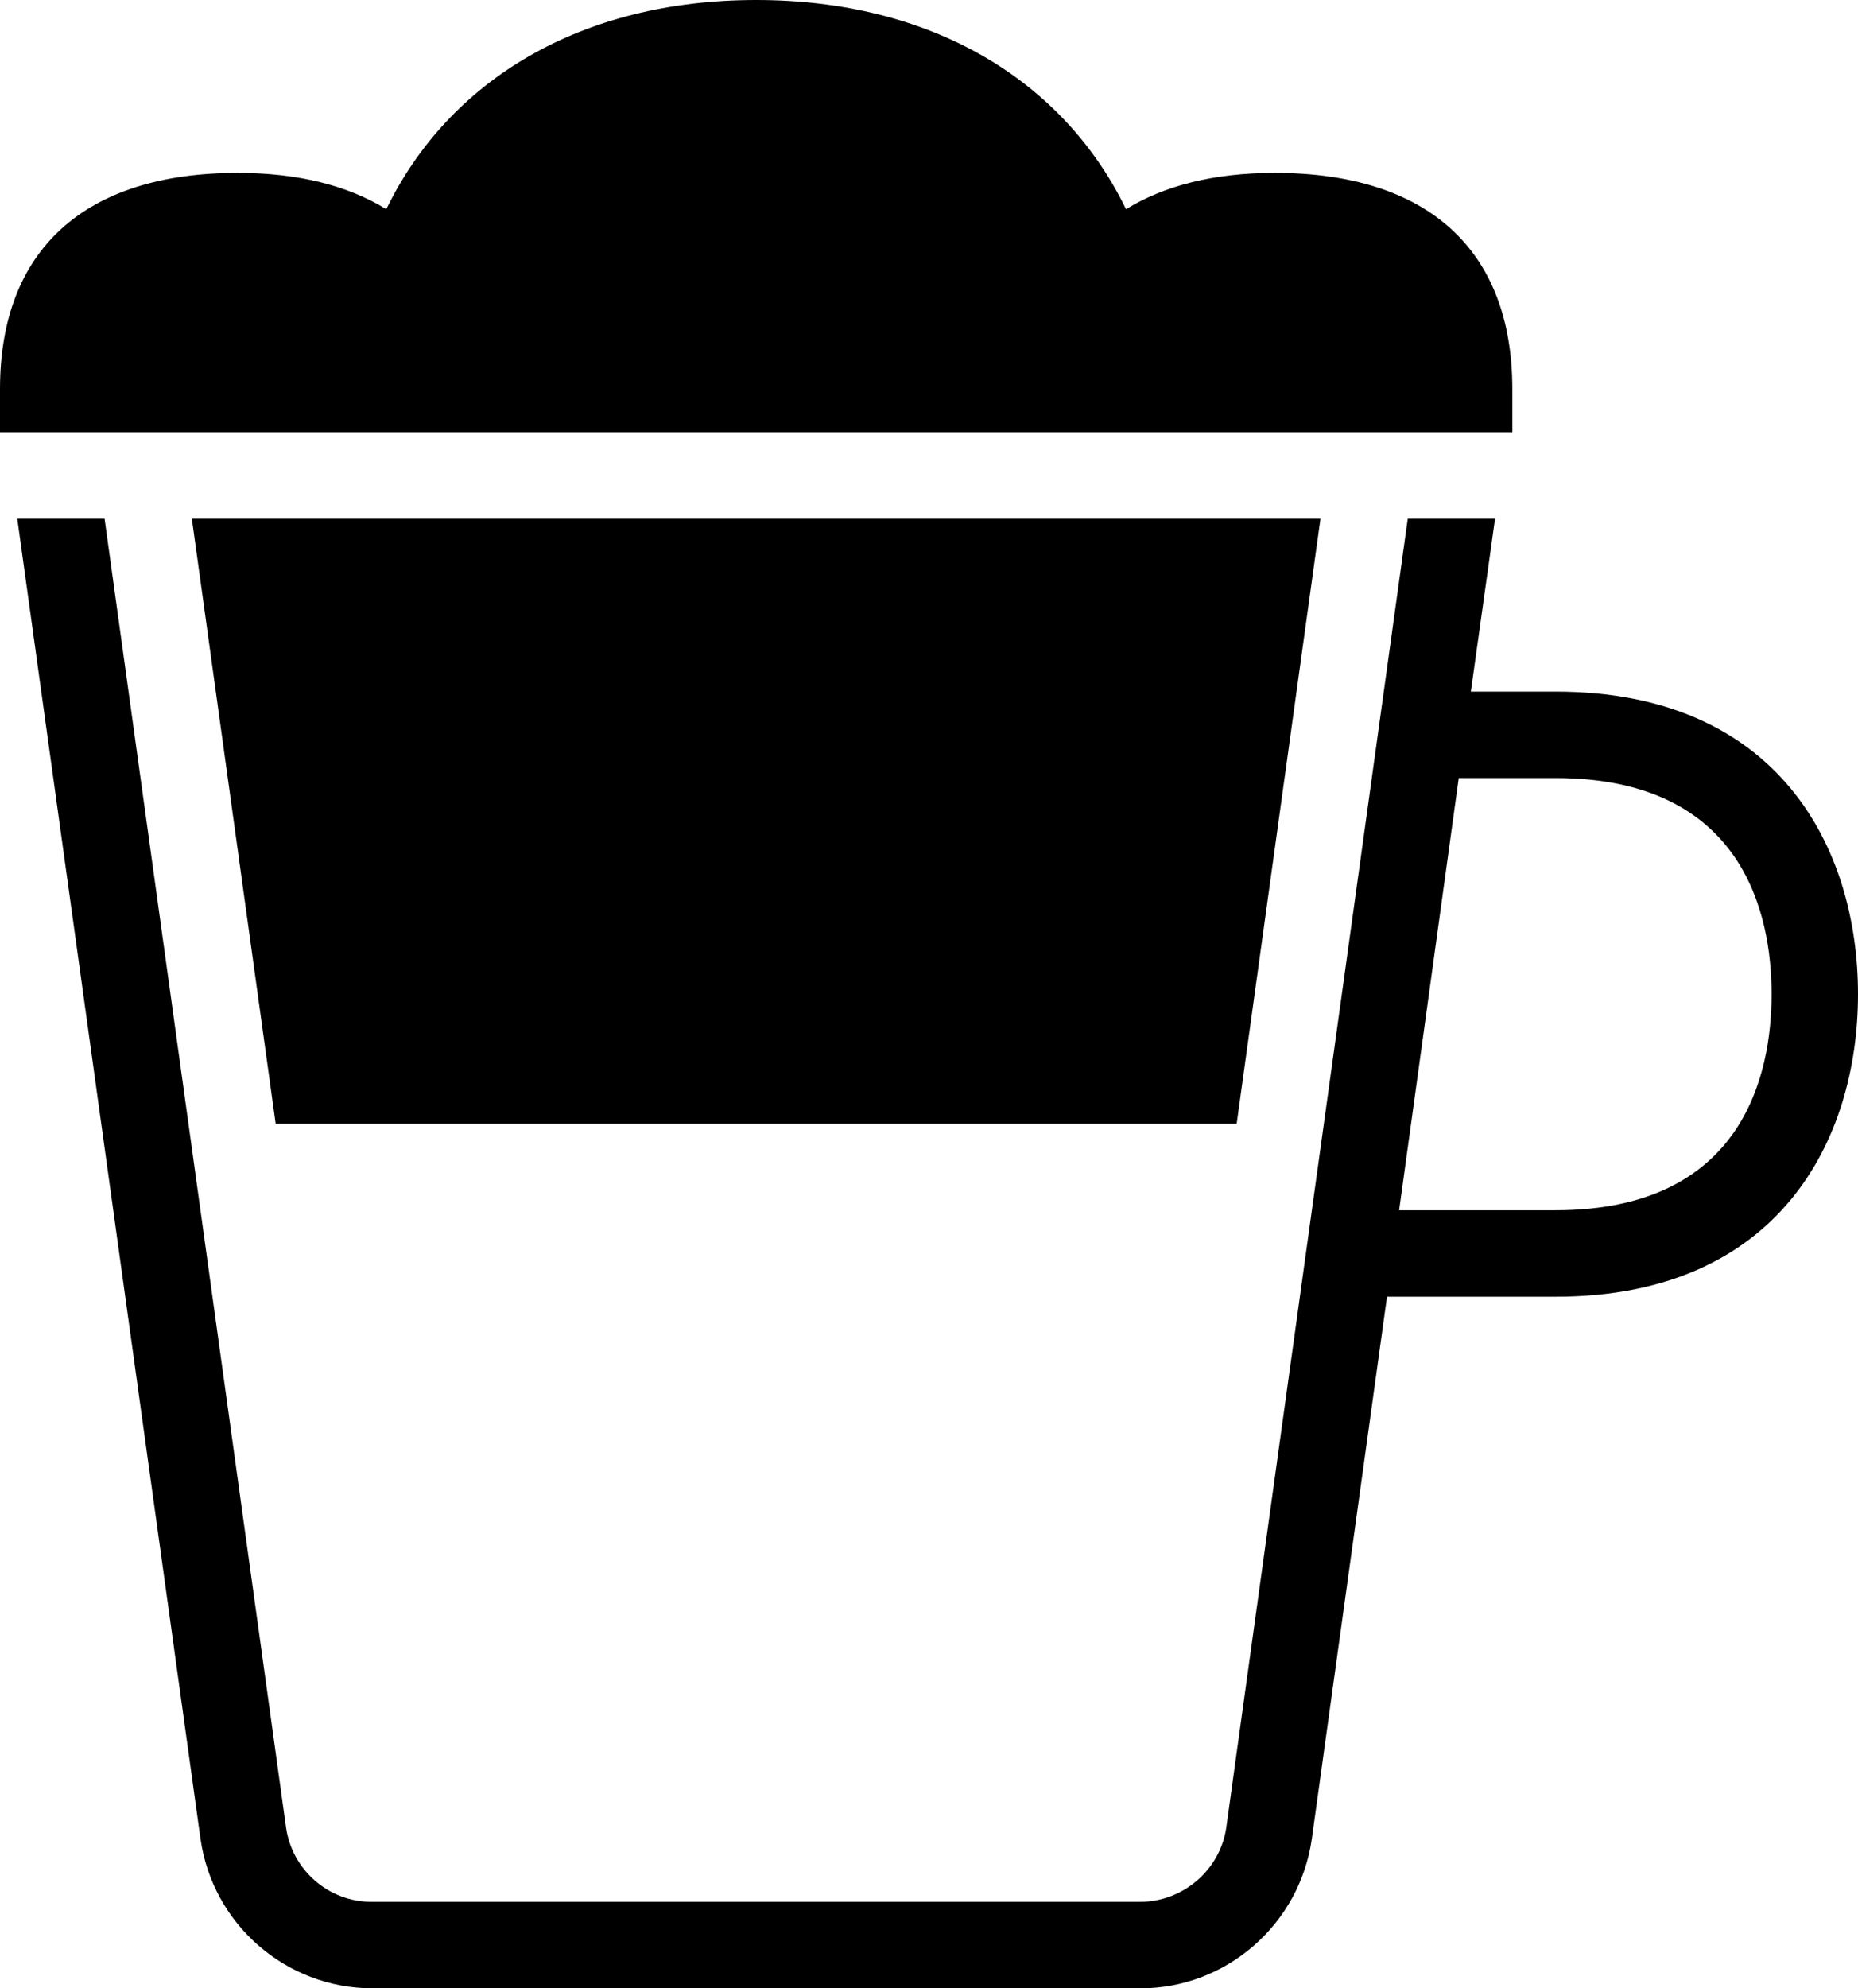 <svg xmlns="http://www.w3.org/2000/svg" xmlns:xlink="http://www.w3.org/1999/xlink" version="1.1" id="Layer_1" x="0px" y="0px" style="enable-background:new 0 0 32 32;" xml:space="preserve" viewBox="6 5 21.5 23">
<path d="M24,19h-1.81l0.69-5H24c2.17,0,2.5,1.57,2.5,2.5S26.17,19,24,19z M24,13h-0.98l0.28-2h-1.01l-2.1,15.14  C20.12,26.63,19.69,27,19.19,27h-8.89c-0.5,0-0.92-0.37-0.99-0.86L7.21,11H6.2l2.12,15.27C8.46,27.26,9.31,28,10.31,28h8.89  c0.99,0,1.84-0.74,1.98-1.73L22.05,20H24c2.58,0,3.5-1.81,3.5-3.5S26.58,13,24,13z"/>
<polygon points="20.31,18 21.28,11 8.22,11 9.19,18 "/>
<path d="M23.5,10V9.5c0-1.61-0.98-2.5-2.75-2.5c-0.71,0-1.28,0.15-1.72,0.42C18.3,5.92,16.77,5,14.75,5c-2.02,0-3.55,0.92-4.28,2.42  C10.03,7.15,9.46,7,8.75,7C6.98,7,6,7.89,6,9.5V10H23.5z"/>
</svg>